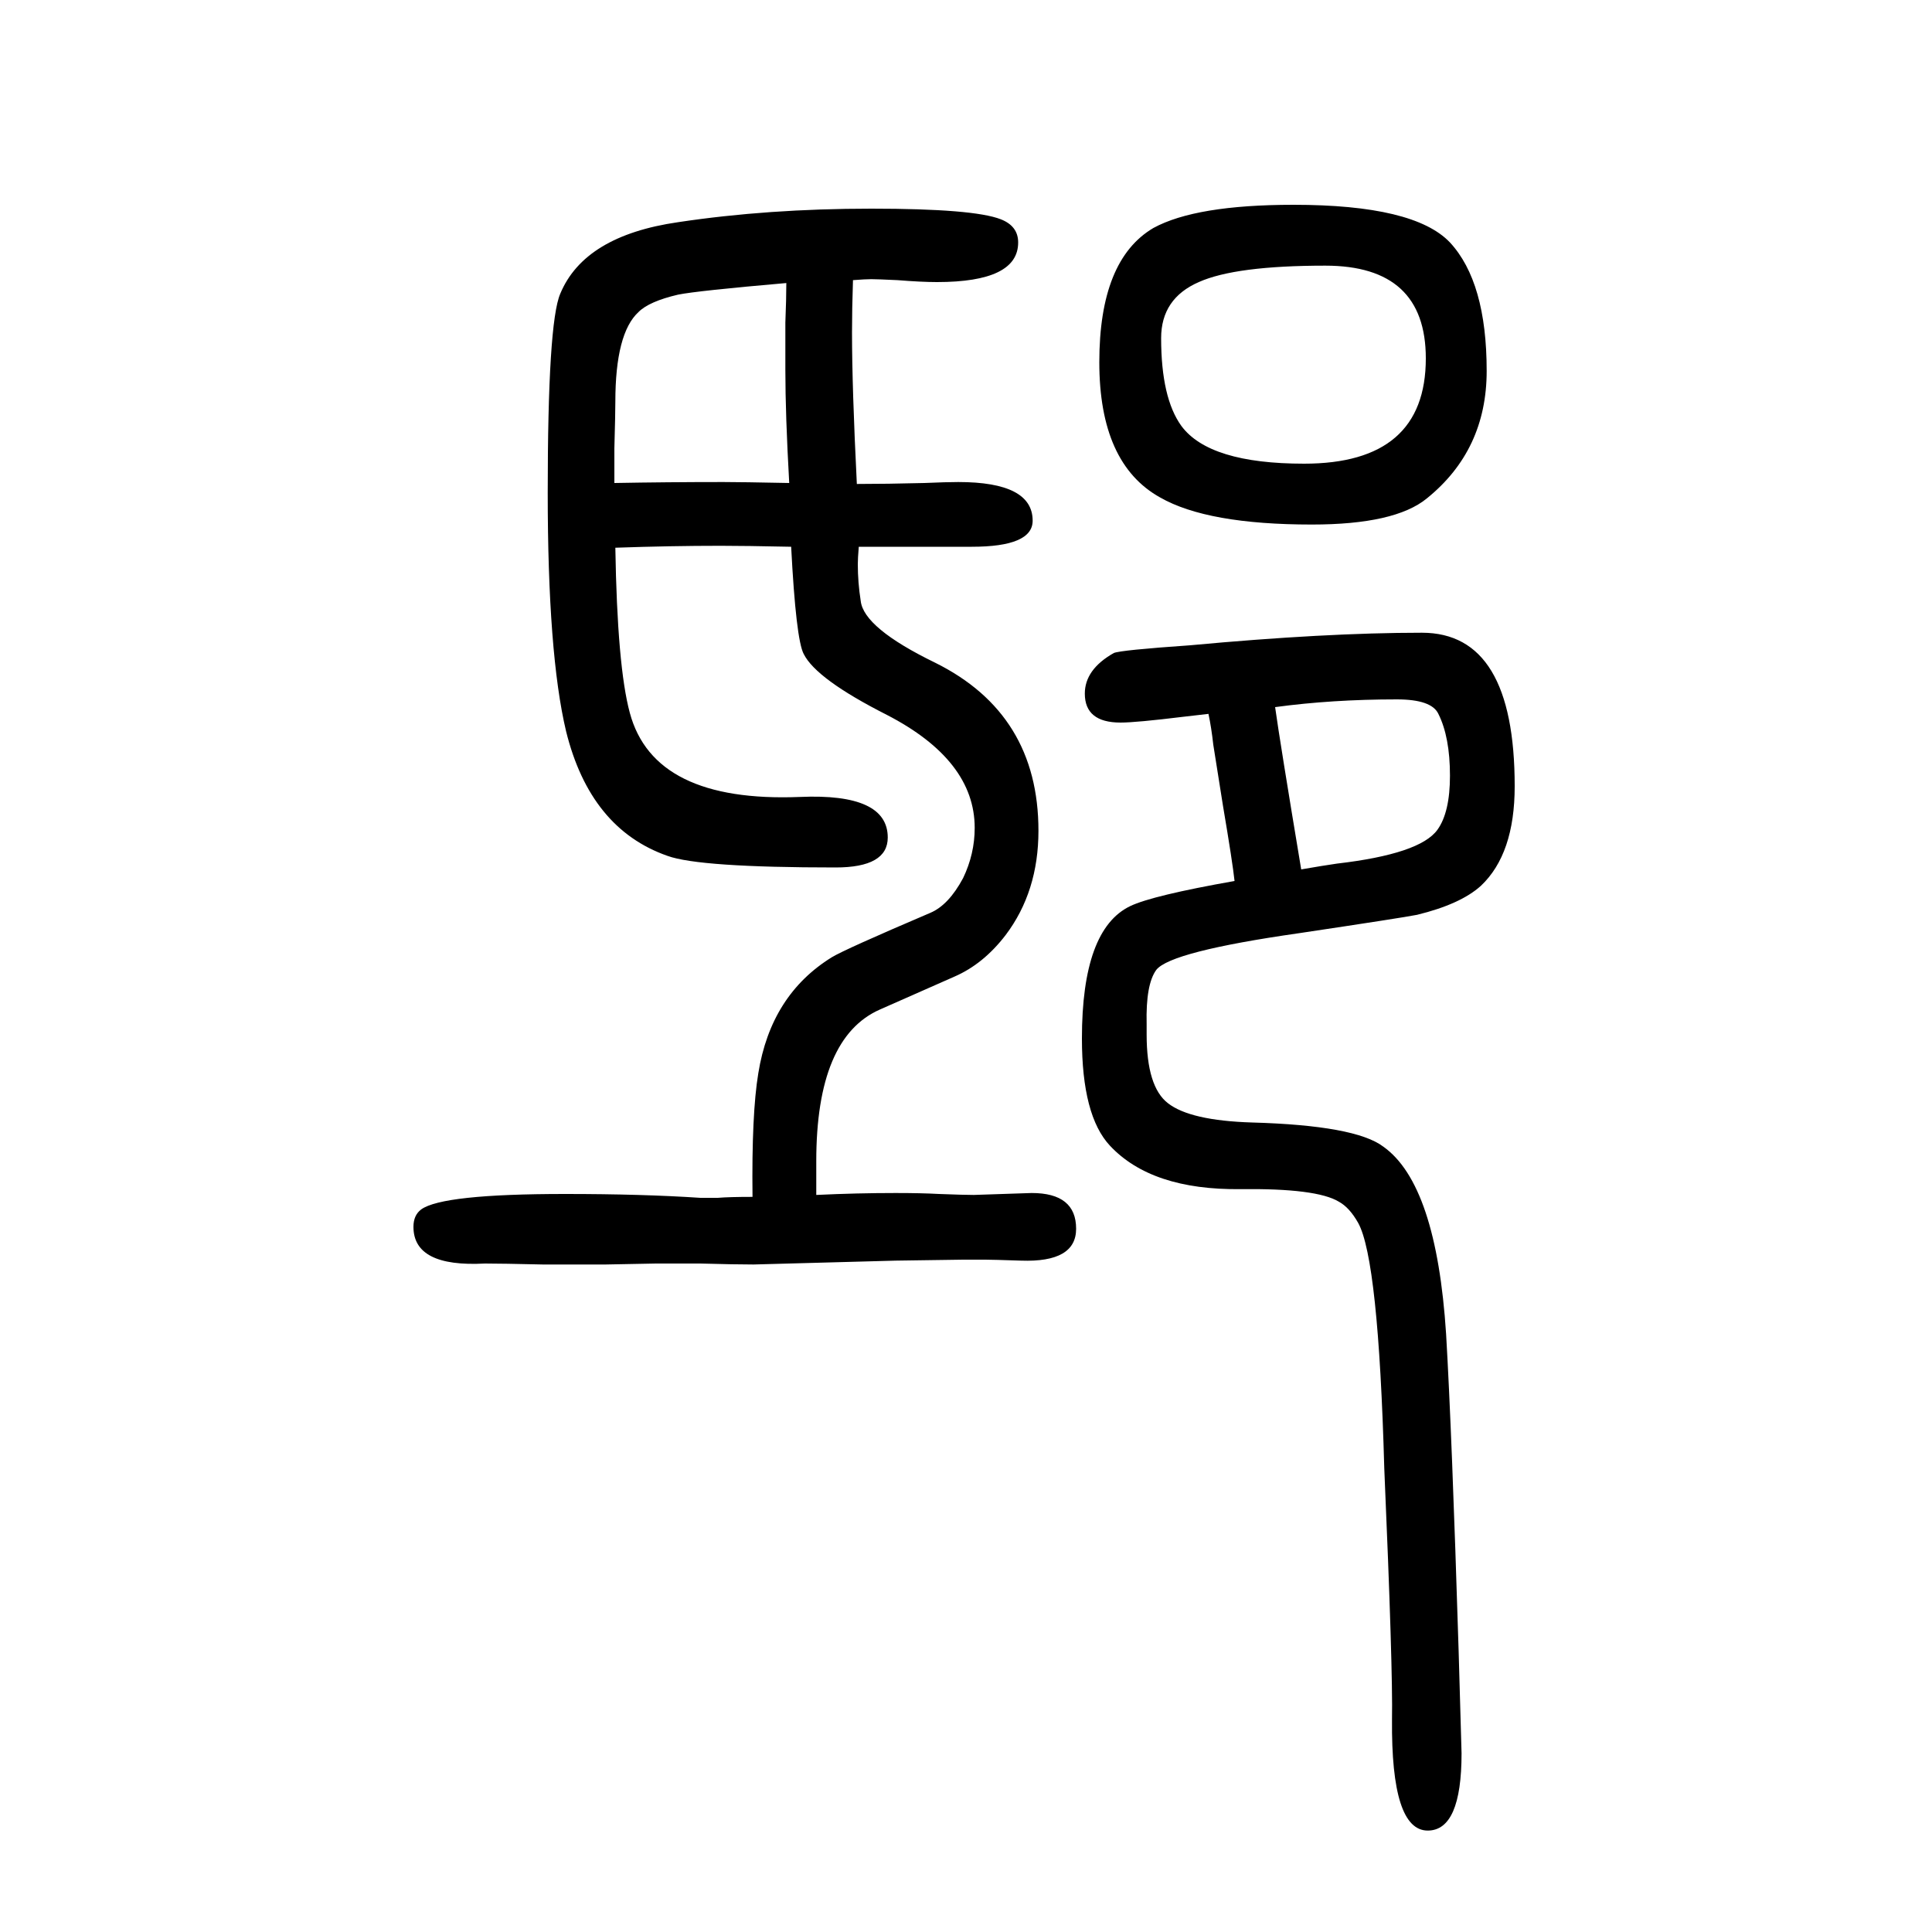 <svg xmlns="http://www.w3.org/2000/svg" xmlns:xlink="http://www.w3.org/1999/xlink" height="100" width="100" version="1.1"><path d="M889 1084q-1 -12 -1 -18q0 -19 3 -38q3 -28 77 -64q107 -53 107 -174q0 -63 -34 -108q-23 -30 -53 -43l-77 -34q-66 -29 -66 -157v-35q42 2 82 2q27 0 45 -1q26 -1 36 -1l60 2q46 0 46 -37q0 -35 -57 -33q-30 1 -37 1h-23l-70 -1l-147 -4q-19 0 -55 1h-46t-52 -1h-35h-30
q-43 1 -60 1q-74 -4 -74 38q0 12 8 18q22 16 149 16q80 0 140 -4h9h9q12 1 36 1q-1 86 6 128q13 81 76 120q13 8 102 46q19 8 34 36q12 25 12 52q0 70 -91 117q-73 37 -86 63q-8 15 -13 111q-48 1 -73 1q-52 0 -109 -2q2 -123 15 -171q25 -93 176 -87q91 4 91 -42
q0 -31 -54 -31q-141 0 -174 12q-80 28 -105 129q-19 80 -19 247q0 176 13 206q25 60 122 74q93 14 200 14q106 0 134 -11q18 -7 18 -24q0 -41 -84 -41q-16 0 -41 2q-21 1 -27 1t-19 -1q-1 -30 -1 -54q0 -57 5 -157q31 0 70 1q23 1 35 1q77 0 77 -40q0 -27 -63 -27h-45h-33
h-39zM636 1150q55 1 113 1q18 0 68 -1q-4 71 -4 117v49q1 25 1 41q-92 -8 -112 -12q-30 -7 -41 -18q-24 -22 -24 -93q0 -12 -1 -48v-36zM1278 738q-2 19 -12 78q-3 19 -10 63q-2 18 -5 32q-17 -2 -26 -3q-49 -6 -65 -6q-37 0 -37 30q0 25 30 42q7 3 79 8q140 13 240 13
q96 0 96 -159q0 -70 -35 -103q-21 -19 -66 -30q-15 -3 -122 -19q-133 -19 -148 -38q-11 -15 -10 -56v-11q0 -54 22 -71q23 -18 87 -20q107 -3 136 -25q55 -39 65 -194q6 -102 13 -329l3 -105q0 -80 -35 -80q-38 0 -37 115q1 52 -8 260q-6 216 -27 254q-9 16 -20 22
q-23 14 -102 13q-92 -1 -135 45q-29 31 -29 111q0 113 50 137q23 11 108 26zM1347 750q23 4 37 6q86 10 104 35q13 18 13 56q0 40 -12 64q-7 15 -43 15q-67 0 -126 -8q5 -36 27 -168zM1339 1438q125 0 162 -39q38 -41 38 -133q0 -82 -62 -132q-33 -27 -119 -27
q-108 0 -157 28q-63 35 -63 140q0 106 56 139q44 24 145 24zM1372 1375q-93 0 -131 -17q-39 -17 -39 -58q0 -62 21 -91q29 -39 127 -39q126 0 126 109q0 96 -104 96z" style="" transform="scale(0.05 -0.05) translate(0 -1650)"/></svg>